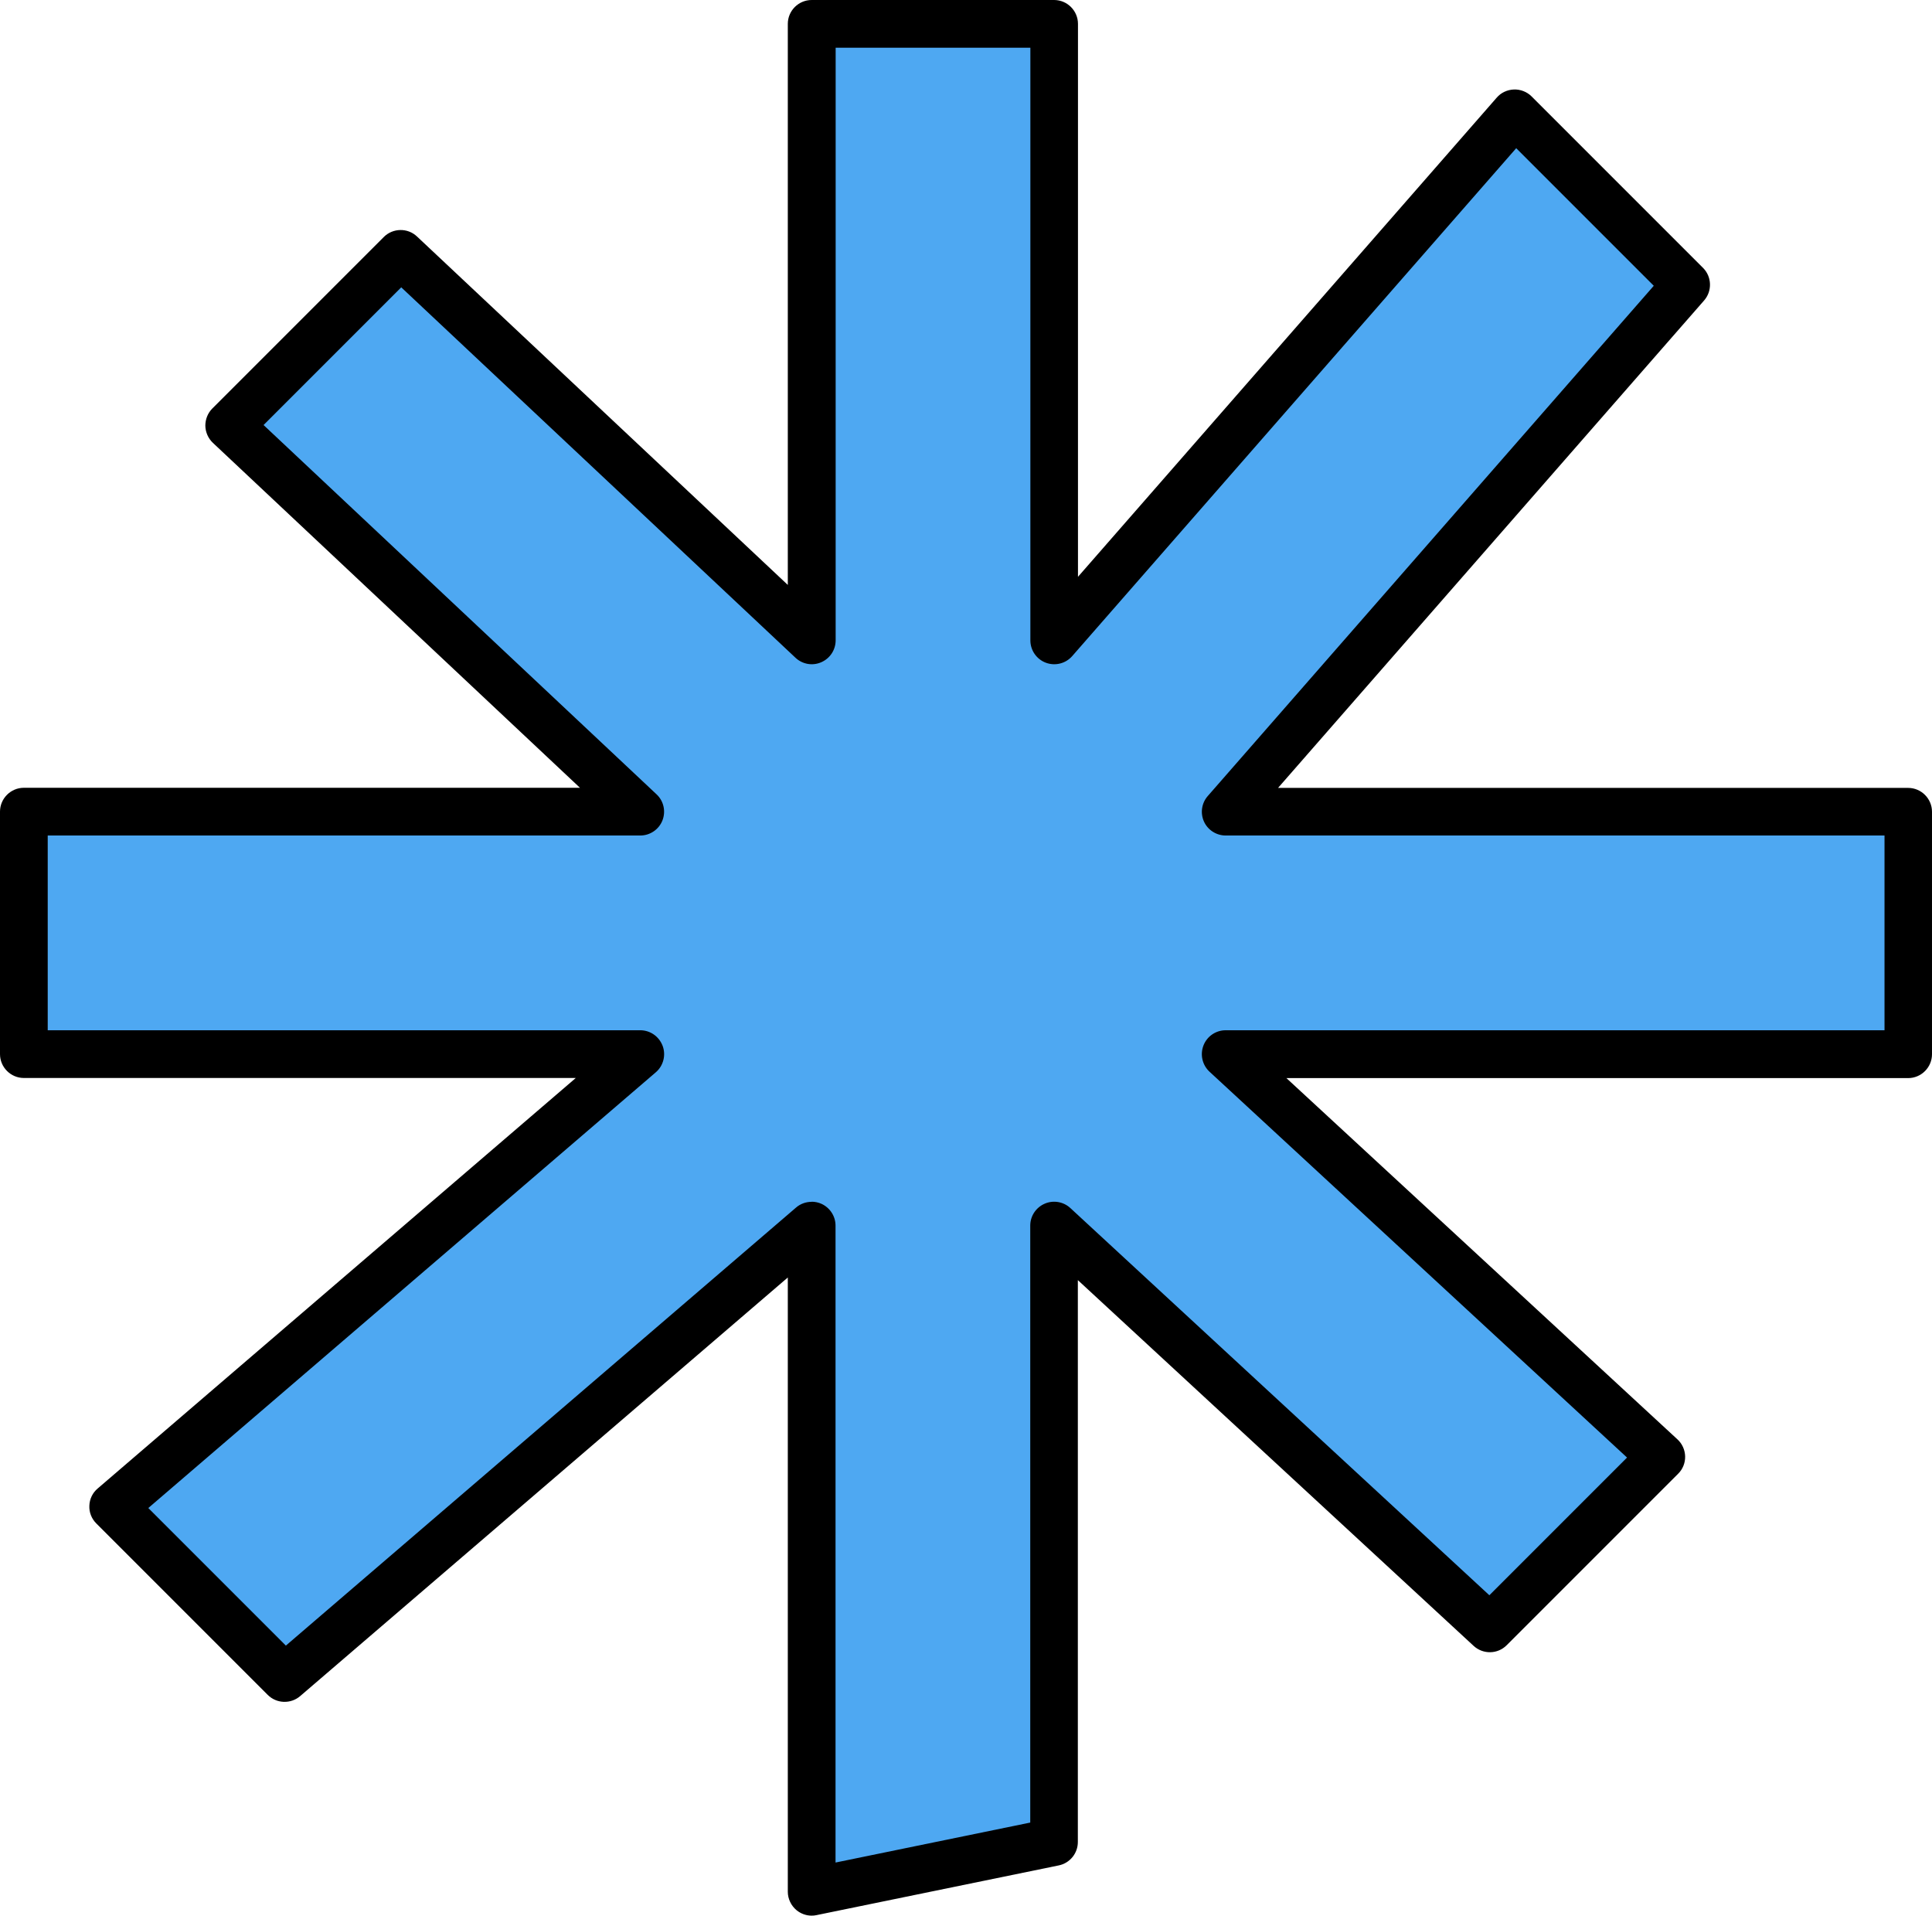 <?xml version="1.0" encoding="UTF-8"?>
<svg id="_レイヤー_2" data-name="レイヤー 2" xmlns="http://www.w3.org/2000/svg" viewBox="0 0 161.93 160.54">
  <defs>
    <style>
      .cls-1, .cls-2 {
        stroke-width: 0px;
      }

      .cls-2 {
        fill: #4ea8f2;
      }
    </style>
  </defs>
  <g id="_編集モード" data-name="編集モード">
    <g>
      <polygon class="cls-2" points="159.93 68.03 102.71 68.03 141.32 23.86 126.96 9.49 88.34 53.66 88.34 2 68.03 2 68.03 53.66 33.58 21.3 19.21 35.66 53.66 68.03 2 68.03 2 88.34 53.66 88.34 9.49 126.26 23.86 140.63 68.03 102.71 68.03 158.54 88.34 154.37 88.34 102.71 124.87 136.46 139.24 122.1 102.71 88.34 159.93 88.34 159.93 68.03"/>
      <path class="cls-1" d="M68.03,160.54c-.46,0-.9-.16-1.26-.45-.46-.38-.74-.95-.74-1.55v-51.48l-40.87,35.08c-.79.68-1.98.64-2.72-.1l-14.37-14.37c-.39-.39-.61-.93-.58-1.49.02-.56.27-1.08.7-1.44l40.07-34.4H2c-1.1,0-2-.9-2-2v-20.32c0-1.1.9-2,2-2h46.61l-30.77-28.91c-.39-.37-.62-.89-.63-1.43,0-.54.2-1.06.59-1.45l14.37-14.37c.76-.76,2-.78,2.78-.04l31.08,29.2V2c0-1.1.9-2,2-2h20.32c1.1,0,2,.9,2,2v46.34L125.45,8.18c.36-.42.89-.66,1.44-.68.54-.02,1.09.19,1.48.58l14.37,14.37c.74.74.78,1.94.09,2.73l-35.71,40.85h52.81c1.1,0,2,.9,2,2v20.32c0,1.1-.9,2-2,2h-52.11l32.78,30.28c.4.37.63.89.64,1.43.01.54-.2,1.07-.59,1.45l-14.37,14.37c-.76.76-1.98.78-2.77.05l-33.17-30.65v47.09c0,.95-.67,1.77-1.6,1.96l-20.32,4.17c-.13.03-.27.04-.4.04ZM68.03,100.71c.28,0,.57.06.83.18.71.33,1.17,1.04,1.17,1.82v53.38l16.32-3.35v-50.03c0-.79.47-1.51,1.2-1.83.72-.32,1.58-.18,2.16.36l35.12,32.45,11.54-11.54-35-32.34c-.6-.56-.8-1.43-.5-2.2.3-.77,1.04-1.27,1.86-1.27h55.22v-16.32h-55.22c-.78,0-1.5-.46-1.82-1.17-.32-.71-.2-1.55.32-2.14l37.38-42.76-11.53-11.53-37.21,42.56c-.55.63-1.43.85-2.21.56-.78-.29-1.3-1.04-1.3-1.87V4h-16.32v49.66c0,.8-.47,1.52-1.21,1.84-.73.32-1.58.17-2.16-.38l-33.04-31.04-11.54,11.54,32.94,30.95c.6.56.79,1.43.49,2.19s-1.04,1.26-1.86,1.26H4v16.32h49.66c.84,0,1.58.52,1.88,1.31.29.78.06,1.67-.57,2.21L12.43,126.38l11.53,11.53,42.76-36.71c.37-.32.83-.48,1.3-.48Z"/>
    </g>
  </g>
</svg>